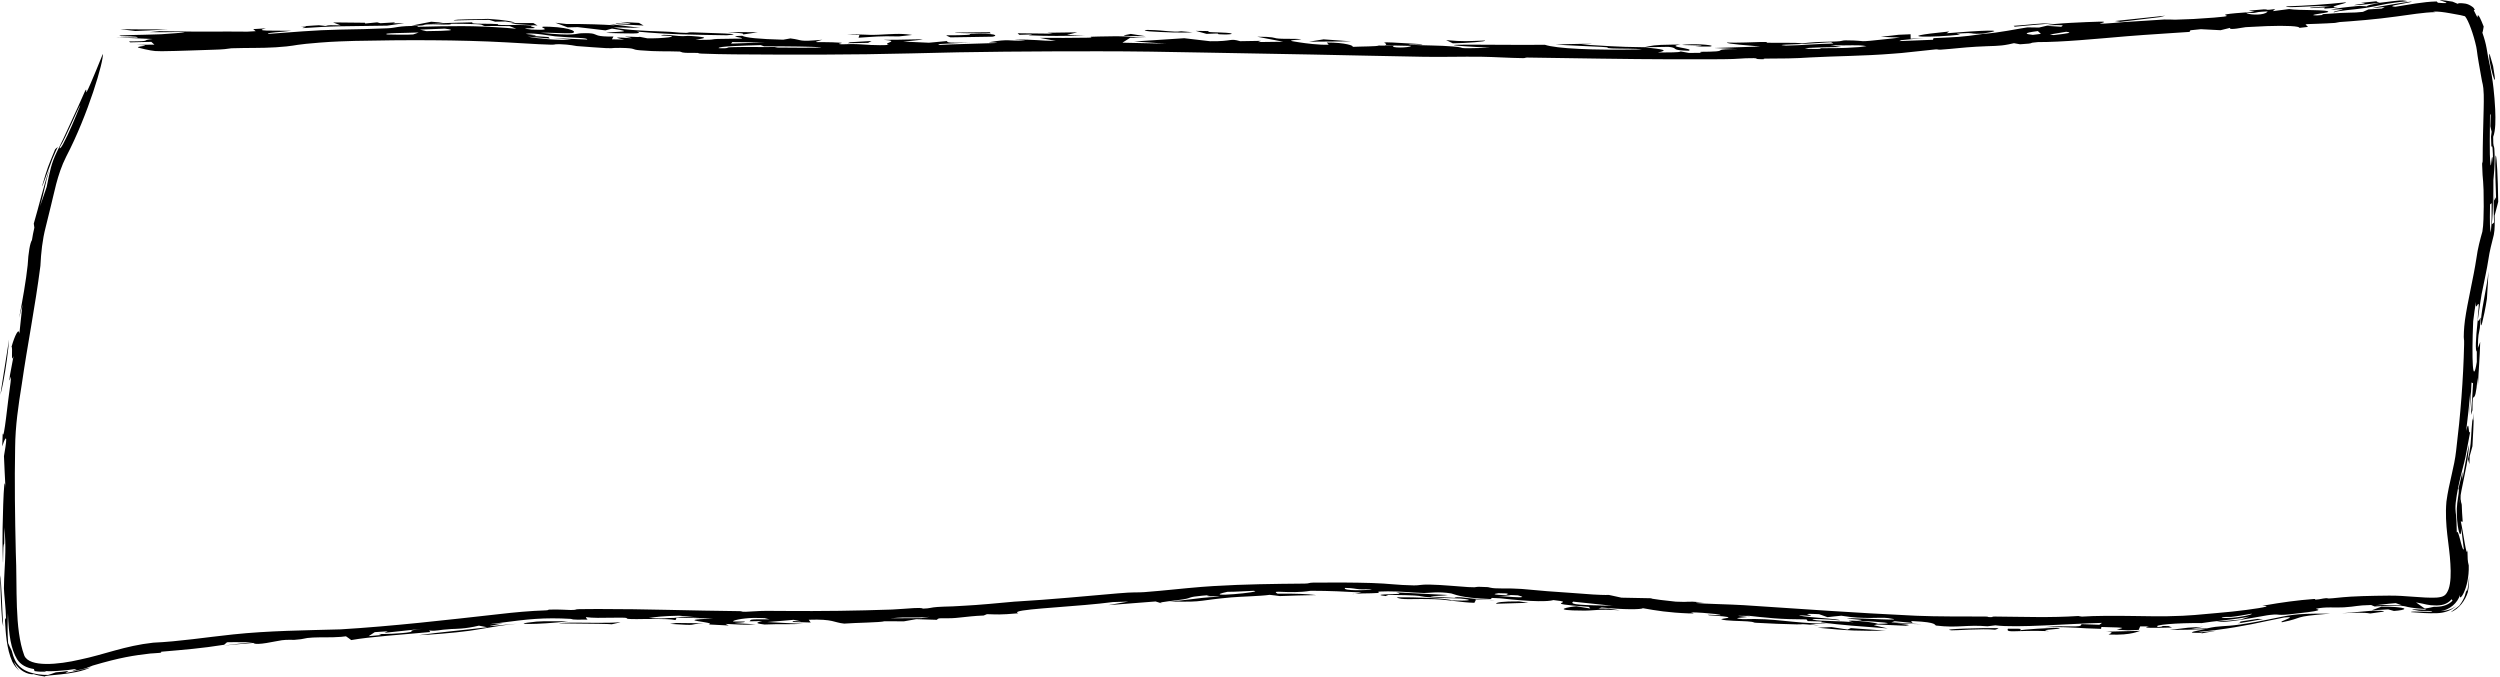 <?xml version="1.0" encoding="UTF-8"?> <svg xmlns="http://www.w3.org/2000/svg" width="823" height="223" viewBox="0 0 823 223" fill="none"><path opacity="0.85" d="M203.494 7.984C199.021 7.202 214.035 8.615 204.102 7.197C206.193 7.303 208.287 7.42 210.359 7.535C210.863 7.824 211.383 8.114 211.886 8.403C209.109 8.263 206.315 8.114 203.494 7.986C203.494 7.985 203.494 7.985 203.494 7.984ZM199.464 10.843C202.066 10.286 210.208 10.701 201.474 9.414C200.755 9.61 200.026 9.806 199.312 10.006C198.028 9.846 196.757 9.693 195.462 9.546C193.703 9.345 191.945 9.139 190.194 8.93C189.098 8.961 188.002 8.99 186.905 9.016C185.54 8.51 184.189 8.001 182.826 7.49C184.056 7.629 185.302 7.769 186.532 7.905C189.528 7.873 192.313 7.915 195.542 8.009C197.618 8.07 199.877 8.177 202.465 8.332C201.891 8.191 201.3 8.052 200.725 7.913C204.11 8.307 207.472 8.743 210.802 9.172C207.886 9.114 204.606 9.045 201.884 9.016C206.183 9.971 213.805 10.234 217.751 10.355C223.122 10.515 221.89 10.751 225.874 10.821C226.52 10.83 226.583 10.586 227.849 10.634C234.158 10.924 246.508 11.077 239.282 11.612C228.823 11.44 219.934 11.382 209.666 10.387C212.333 11.276 206.906 11.033 199.464 10.843ZM392.581 10.613C389.396 10.875 382.898 10.621 378.499 10.33C378.494 10.33 378.489 10.33 378.484 10.33C377.516 10.265 375.326 9.802 378.491 9.866C383.653 9.976 386.124 10.705 388.839 10.294C390.05 10.402 391.324 10.504 392.581 10.613ZM403.771 10.795C406.925 11.024 405.486 11.508 401.533 11.291C401.533 11.291 401.533 11.292 401.533 11.292C399.877 11.201 403.143 10.861 397.206 11.154C396.004 10.81 394.812 10.496 393.634 10.163C395.075 10.186 396.396 10.204 397.926 10.231C396.894 10.736 400.615 10.567 403.771 10.795ZM244.612 11.354C244.994 10.994 243.87 10.907 241.743 10.731C241.075 10.677 240.338 10.613 239.506 10.528C240.255 10.538 240.984 10.547 241.744 10.554C244.318 10.579 246.92 10.601 249.503 10.62C247.861 10.866 246.239 11.11 244.612 11.354ZM166.336 7.074C166.331 7.074 166.326 7.074 166.321 7.074C165.199 7.084 164.09 7.103 163.002 7.129C162.351 6.931 161.699 6.736 161.05 6.543C157.133 6.554 153.225 6.629 149.336 6.739C149.81 6.224 156.796 6.417 160.671 6.213C163.484 6.392 165.59 6.616 167.029 6.848C168.518 7.09 169.313 7.326 169.488 7.56C168.661 7.432 167.844 7.304 167.009 7.177C166.787 7.142 166.563 7.108 166.336 7.074ZM725.22 206.339C723.946 206.571 722.652 206.792 721.376 207.003C723.104 206.976 724.817 206.918 726.564 206.861C731.066 205.862 731.539 206.406 737.475 205.583C741.496 204.991 744.351 204.42 746.57 203.972C754.313 202.494 754.215 201.948 766.999 202.007C753.918 203.051 759.005 203.293 751.278 204.839C749.594 204.684 757.227 202.708 751.942 203.275C750.158 203.619 748.396 203.984 746.636 204.363C739.461 205.936 732.122 207.288 723.853 207.992C724.162 208.04 724.468 208.088 724.772 208.135C726.406 207.983 728.025 207.813 729.657 207.62C727.908 207.962 726.194 208.274 724.409 208.573C726.651 208.021 720.878 208.61 721.633 208.087C721.953 207.862 724.499 207.425 725.981 207.112C722.101 207.287 718.136 207.366 714.211 207.38C716.237 207.152 718.253 206.908 720.253 206.643C721.907 206.557 723.541 206.459 725.189 206.339C725.2 206.339 725.21 206.339 725.22 206.339ZM2.985 111.747C2.747 115.342 1.975 120.996 1.116 125.576C0.798 127.264 0.451 128.785 0.108 130.024C0.345 128.513 0.58 127.029 0.806 125.529C1.503 120.925 2.23 116.336 2.985 111.747ZM169.835 7.942C169.289 7.826 168.756 7.711 168.208 7.594C170.661 7.592 173.129 7.594 175.581 7.596C176.037 7.864 176.499 8.133 176.967 8.401C174.597 8.248 172.209 8.093 169.835 7.942ZM326.134 10.964C324.343 10.992 324.184 10.985 321.951 10.971C321.953 10.971 321.956 10.971 321.958 10.971C321.073 10.963 313.667 10.913 314.489 10.721C318.167 10.667 322.089 10.63 325.851 10.603C325.966 10.723 325.991 10.843 326.134 10.964ZM282.921 11.512C282.916 11.511 282.911 11.511 282.906 11.511C281.57 11.493 280.305 11.446 278.927 11.444C283.886 11.121 284.668 11.634 289.177 11.434C293.502 11.237 296.244 10.92 299.836 11.444C299.979 11.465 300.124 11.487 300.27 11.511C300.127 11.525 299.984 11.54 299.839 11.555C298.57 11.691 297.175 11.855 295.878 11.992C289.473 11.82 287.763 12.098 282.632 12.425C282.729 12.12 282.823 11.817 282.921 11.512ZM806.735 201.551C808.012 200.609 809.444 199.576 809.567 199.422C809.565 199.424 809.563 199.427 809.561 199.43C811.703 196.625 811.638 195.068 811.873 194.514C812.016 193.927 812 194.148 811.992 194.397C811.843 194.912 812.412 195.425 812.823 189.857C812.849 191.488 812.782 193.159 812.416 194.914C811.635 197.519 809.572 200.49 806.735 201.551ZM663.246 8.787C663.138 8.692 663.01 8.598 662.903 8.504C669.081 8.09 670.619 7.625 675.739 7.687C671.584 8.04 667.428 8.378 663.246 8.788C663.246 8.788 663.246 8.787 663.246 8.787ZM357.143 11.669C350.322 11.845 345.281 11.925 338.729 11.626C338.724 11.625 338.719 11.625 338.714 11.624C338.336 11.606 340.163 11.389 339.67 11.335C338.318 11.37 336.923 11.422 335.557 11.464C335.372 11.293 335.195 11.122 335.009 10.952C338.854 10.988 342.702 11.033 346.56 11.084C345.99 10.983 345.408 10.883 344.837 10.783C348.113 10.732 351.373 10.685 354.65 10.641C353.51 10.92 352.372 11.199 351.249 11.479C353.213 11.542 355.178 11.603 357.143 11.669ZM765.439 2.822C764.355 2.779 766.337 2.466 764.659 2.475C762.981 2.486 759.903 2.876 760.609 2.518C762.86 2.342 765.227 2.15 767.515 1.953C760.103 1.864 752.738 2.785 752.577 2.103C759.712 1.845 765.536 1.466 772.351 0.755C772.117 1.342 765.292 2.294 769.646 2.52C768.26 2.624 766.801 2.731 765.454 2.82C765.449 2.821 765.444 2.822 765.439 2.822ZM70.347 16.367C66.644 16.46 58.702 16.812 53.354 16.857L53.241 16.86C52.458 16.852 51.73 16.83 51.068 16.798C49.733 16.738 45.346 15.717 45.372 15.579C45.498 15.119 50.843 15.036 45.118 14.756C47.041 14.748 48.91 14.723 50.83 14.695C50.48 14.389 50.139 14.084 49.806 13.778C47.479 13.844 45.152 13.895 42.831 13.945C42.718 13.843 42.603 13.74 42.489 13.638C50.839 13.618 45.908 13.238 50.239 12.841C46.247 12.691 42.234 12.501 38.264 12.315C40.555 12.338 43.258 12.355 45.28 12.377C45.548 11.853 40.729 11.983 39.902 11.885C36.855 11.513 45.958 11.565 53.124 11.272L53.109 11.273C56.909 11.021 60.176 10.805 60.838 10.518C58.31 10.536 55.703 10.552 53.08 10.61L53.111 10.608C51.823 10.607 50.527 10.593 49.242 10.575C50.349 10.472 51.467 10.367 52.568 10.253C52.745 10.261 52.928 10.268 53.104 10.275L53.066 10.276C60.049 10.4 67.601 10.456 75.505 10.389L75.519 10.388C77.477 10.408 79.444 10.419 81.426 10.421C82.334 10.372 83.267 10.318 84.177 10.263C83.896 10.037 83.627 9.81 83.356 9.583C84.753 9.506 86.136 9.423 87.535 9.331C83.474 10.276 89.147 10.082 96.025 10.107C92.401 10.624 87.886 10.672 88.218 11.166C95.636 10.635 103.803 9.892 111.767 9.746C117.231 9.652 122.641 9.545 127.614 9.31C130.644 9.172 130.624 8.497 137.758 8.533C137.516 8.606 137.475 8.737 137.319 8.833C148.627 8.548 155.888 8.381 166.886 9.2C167.876 9.28 168.894 9.366 169.947 9.458C169.225 9.176 168.513 8.894 167.787 8.612C167.501 8.607 167.213 8.602 166.923 8.596C164.48 8.554 162.036 8.555 159.609 8.578C157.771 8.137 160.512 8.004 152.377 7.835C145.717 7.738 149.678 7.972 147.867 8.064C145.414 8.197 143.265 7.874 140.628 8.048C138.589 8.184 140.794 8.499 135.48 8.433C137.618 8.006 139.795 7.571 141.951 7.154C143.251 7.251 144.537 7.353 145.836 7.458C144.522 7.56 143.233 7.664 141.919 7.772C146.541 7.585 150.907 7.438 155.701 7.344C154.129 7.911 159.082 7.799 161.767 7.844C165.957 7.916 162.361 8.168 165.103 8.233C165.699 8.249 166.319 8.25 166.944 8.245C169.23 8.23 171.888 8.127 175.741 8.449C173.082 8.55 176.661 9.018 175.95 9.222C175.239 9.426 170.022 9.152 175.014 9.738C184.653 10.141 174.268 8.538 180.778 8.795C188.594 9.099 190.36 10.73 188.014 10.929C186.166 11.084 179.865 10.64 178.001 10.781C189.265 11.96 189.421 11.018 191.361 10.951C193.704 10.862 194.735 10.963 195.379 11.135C196.682 11.488 196.379 12.087 201.95 12.033C201.771 12.351 201.625 12.637 201.448 12.941C202.88 12.979 203.836 12.968 205.568 13.051C200.516 12.037 204.688 12.366 206.831 12.53C210.207 12.788 205.015 12.075 205.916 12.064C208.345 12.031 212.15 12.428 209.833 11.964C210.871 12.176 212.001 12.396 213.067 12.608C217.033 12.763 226.362 11.951 217.547 11.669C218.399 11.218 221.232 11.65 223.447 11.844C225.668 12.037 225.635 11.709 227.587 11.854C235.342 12.375 230.246 12.751 228.994 13.142C238.696 13.14 230.317 12.786 241.734 12.736C242.412 12.728 243.209 12.72 244.054 12.712C245.491 12.363 238.629 11.955 244.349 11.774C245.397 12.394 249.608 12.859 257.818 13.071C258.622 12.93 259.407 12.787 260.208 12.645C264.693 13.212 262.4 13.812 270.696 13.086C266.245 14.395 269.304 13.566 276.736 14.058C278.247 14.157 274.759 14.445 276.868 14.57C277.824 14.627 280.141 14.41 282.473 14.549C283.616 14.618 288.942 15.071 292.635 14.774C289.918 14.186 296.906 13.546 290.903 13.114C294.39 13.107 297.586 13.043 299.875 12.989C304.308 12.891 305.56 12.898 299.887 13.449C299.174 13.521 298.307 13.601 297.344 13.689C298.191 13.729 299.061 13.766 299.896 13.802C301.863 13.885 303.833 13.973 305.801 14.065C307.762 13.876 309.737 13.692 311.714 13.512C312.019 14.027 311.724 14.162 319.454 13.982C316.102 14.14 312.759 14.309 309.395 14.491C309.284 14.597 308.816 14.714 308.93 14.813C313.052 14.529 324.668 14.322 327.484 14.175C330.3 14.019 324.86 14.017 325.67 13.879C332.42 12.733 331.89 13.552 336.738 13.347C339.584 13.227 332.788 13.125 334.31 13.074C339.957 12.881 342.576 13.466 347.583 13.476C345.803 13.142 344.041 12.805 342.304 12.471C347.556 12.484 353.411 12.498 358.293 12.407C360.21 12.372 358.763 12.12 359.076 12.104C359.566 12.079 360.541 12.05 361.656 12.023C364.067 11.964 367.166 11.924 367.622 11.928C372.661 11.971 372.801 12.317 377.694 12.404C375.775 12.405 373.965 12.407 372.087 12.413C371.226 12.958 370.35 13.504 369.492 14.051C374.282 14.137 379.074 14.248 383.881 14.373C380.37 14.126 376.851 13.887 373.339 13.659C378.833 13.277 384.339 12.926 389.836 12.582C392.69 12.912 395.532 13.244 398.385 13.576C406.154 13.658 404.612 12.51 408.273 13.56C410.571 13.522 412.85 13.483 415.149 13.444C414.821 13.578 414.503 13.712 414.165 13.845C416.913 13.811 419.694 13.777 422.448 13.739C419.565 13.193 416.708 12.62 413.854 12.086C419.299 12.08 419.379 12.5 420.197 12.62C422.325 12.936 426.606 12.636 428.307 12.921C428.875 13.019 423.555 13.204 425.386 13.554C425.635 13.599 428.722 14.167 432.153 14.499C433.914 14.673 435.826 14.783 437.396 14.716C437.313 14.502 436.963 14.236 436.782 14.002C442.906 13.974 446.023 15.132 445.2 15.429C448.447 15.265 453.231 15.324 453.891 14.995C455.567 15.014 457.202 15.032 458.877 15.051C457.128 15.85 464.084 15.809 464.543 15.105C461.684 15.042 458.806 14.978 455.965 14.915C458.145 14.078 449.438 13.416 467.531 14.508C470.975 15.014 461.385 14.35 464.194 14.733C469.091 15.008 473.683 14.913 478.331 15.297C484.116 15.776 476.99 16.055 490.486 15.744C460.744 14.054 494.582 14.972 508.557 14.737C512.385 16.019 524.194 16.573 540.456 16.276C538.732 15.925 533.663 16.076 530.697 15.939C527.76 15.803 530.946 15.623 527.27 15.432C523.591 15.242 515.815 14.944 512.093 14.657C515.242 14.502 530.774 14.184 520.503 14.643C528.19 15.057 531.748 15.445 541.27 15.549C543.857 15.067 543.947 14.757 550.758 14.68C551.497 14.671 552.3 14.665 553.168 14.661C547.701 15.423 558.223 15.92 555.902 16.699C550.709 16.568 551.928 16.066 550.76 15.687C550.465 15.587 550.01 15.495 549.213 15.421C548.777 15.388 542.725 15.57 541.27 15.549C547.439 16.244 549.577 16.487 545.787 17.291C547.822 17.261 549.551 17.263 550.764 17.235C552.219 17.203 553.061 17.134 553.269 16.93C554.168 17.094 555.12 17.259 555.993 17.424C557.433 17.417 558.666 17.399 560.209 17.399C558.124 16.824 562.159 17.173 565.015 16.906C567.849 16.638 564.035 16.188 571.879 16.167C569.265 16.037 566.862 15.925 564.342 15.8C569.379 15.642 574.497 15.488 579.547 15.314C576 14.98 568.282 14.466 568.492 14C570.835 14.174 578.82 13.844 579.68 13.822C583.066 13.755 581.227 14.059 581.481 14.065C586.796 14.18 591.123 13.957 593.14 14.278C593.958 14.191 594.733 14.112 595.489 14.038C598.443 13.761 601.045 13.767 604.405 13.652C606.734 13.575 606.274 13.262 607.637 13.281C616.165 13.332 609.072 14.159 622.683 12.699C623.532 12.598 624.47 12.486 625.49 12.362C624.541 12.331 623.593 12.298 622.651 12.264C621.486 12.222 620.323 12.171 619.152 12.114C620.309 11.993 621.461 11.865 622.612 11.73C623.409 11.636 624.211 11.541 625.012 11.447C626.334 11.39 627.644 11.334 628.966 11.276C628.975 11.771 628.978 12.266 628.987 12.761C630.436 12.679 631.891 12.594 633.34 12.51C630.859 12.749 628.377 12.985 625.896 13.218C625.677 13.322 625.47 13.424 625.25 13.528C628.951 13.388 632.636 13.245 636.335 13.094C636.393 12.918 636.45 12.74 636.507 12.563C644.839 12.152 645.047 12.28 652.909 11.163C655.832 10.925 658.476 10.539 660.829 10.135C663.385 9.699 665.587 9.288 667.415 9.013C668.687 9.029 669.959 9.05 671.248 9.07C672.045 8.879 672.855 8.689 673.662 8.499C675.281 8.603 676.916 8.706 678.531 8.809C679.403 8.304 679.85 8.14 673.585 8.348C675.696 7.666 686.722 7.261 691.213 7.125C694.627 7.03 690.878 7.761 691.312 7.788C692.743 7.887 698.336 7.308 699.512 7.244C701.609 7.137 703.439 7.016 705.2 6.889C707.617 6.715 709.886 6.553 712.497 6.417C713.375 6.371 715.846 6.488 716.055 6.482C717.677 6.415 721.683 6.279 722.138 6.252C745.579 4.821 720.47 5.35 742.239 3.866C741.576 3.748 740.961 3.627 740.313 3.507C741.954 3.37 743.612 3.229 745.251 3.083C745.452 3.08 745.612 3.082 745.738 3.087C746.929 3.137 745.238 3.451 748.994 2.988C748.734 3.215 748.476 3.444 748.209 3.672C750.008 3.428 751.746 3.204 753.59 2.978C756.539 3.527 767.118 3.065 766.423 3.95C766.186 4.262 758.699 5.01 762.683 5.081C765.911 4.945 763.709 4.733 765.022 4.633C774.51 3.888 773.996 4.365 777.869 3.906C778.462 3.644 779.084 3.372 779.687 3.102C781.155 3.021 782.622 2.927 784.105 2.816C784.427 2.638 784.768 2.456 785.09 2.276C783.716 2.435 782.169 2.596 780.908 2.715C781.656 2.401 785.183 1.852 788.358 1.31C792.435 0.616 795.984 0.188 792.575 0.906C791.3 1.177 789.498 1.457 788.413 1.699C787.4 1.925 787.051 2.115 788.488 2.228C788.492 2.228 788.496 2.229 788.5 2.229C792.792 1.581 797.649 0.574 802.159 0.48C802.298 0.62 802.421 0.762 802.555 0.904C808.528 1.415 803.181 0.255 803.165 0C804.503 0.078 805.836 0.29 807.148 0.509C807.232 0.523 807.314 0.537 807.396 0.551C807.961 0.785 808.496 1.022 809.086 1.263C809.134 1.165 809.368 1.025 810.116 1.044C810.831 1.161 812.199 0.896 814.11 2.387C814.203 2.48 814.278 2.564 814.342 2.642C814.99 3.515 814.556 3.28 814.433 3.315C814.274 3.381 814.518 3.576 815.579 5.771C815.66 5.321 815.499 3.304 817.628 8.738C817.486 9.395 817.422 10.243 817.2 10.767C817.863 12.658 818.312 14.316 818.584 15.864C819.155 19.902 820.215 23.116 820.862 29.05C821.087 31.133 821.31 33.54 821.414 35.916C821.572 39.516 821.563 42.978 820.755 45.05C820.719 48.932 821.053 47.701 821.128 48.849C821.487 54.27 820.86 58.301 820.821 59.312C820.567 65.747 820.825 68.666 820.299 73.86C820.561 73.6 820.803 73.434 821.054 73.23C820.862 68.417 820.861 65.978 820.952 59.237C821.002 61.489 821.05 63.773 821.082 66.025C821.286 65.663 821.489 65.29 821.691 64.934C820.908 44.078 822.181 48.924 822.412 66.437C822.028 67.943 821.637 69.509 821.226 70.998C821.272 73.305 821.352 75.33 820.967 77.281C820.239 80.149 819.576 82.677 819.171 85.472C818.68 88.755 817.858 92.249 816.937 96.892C816.668 98.224 815.98 103.13 815.714 105.229C815.721 105.195 815.727 105.16 815.733 105.126C815.899 106.478 816.304 104.731 816.649 104.575C816.591 105.08 816.535 105.598 816.487 106.1C816.431 106.701 816.394 107.31 816.368 107.932C815.971 110.436 815.811 109.532 815.711 114.587C815.969 113.911 816.227 113.239 816.486 112.576C816.331 118.122 815.955 121.75 815.746 126.95C815.711 126.058 815.67 125.205 815.628 124.329C814.685 135.568 813.906 126.518 813.934 135.048C813.764 135.588 813.596 136.089 813.425 136.616C813.712 133.139 813.953 129.643 814.132 126.159C813.964 126.077 813.797 125.991 813.627 125.924C813.457 129.664 813.221 133.396 812.926 137.128C813.063 134.401 813.171 131.653 813.243 128.932C812.861 133.253 812.396 137.532 811.86 141.849C812.964 137.323 812.43 143.287 813.17 142.227C812.771 144.51 812.362 146.594 811.945 148.79C811.164 153.489 809.306 158.124 808.415 165.516C808.353 166.138 808.326 166.804 808.329 167.466C808.436 169.877 808.657 168.573 808.779 175.316C809.287 173.636 810.569 181.932 811.103 180.796C810.819 178.464 810.497 176.073 810.235 173.839C810.276 176.408 809.675 176.914 809.1 173.038C808.78 170.739 808.637 167.891 808.936 165.583C809.282 162.92 809.703 160.942 809.291 161.018C809.737 159.063 810.199 157.271 810.633 155.394C810.636 156.205 810.634 157.005 810.63 157.806C811.339 153.923 811.819 151.089 812.257 148.828C812.436 147.912 812.627 147.117 812.836 146.393C812.756 147.206 812.672 148.027 812.584 148.867C812.063 154.587 810.29 160.092 809.665 165.677C809.662 165.708 809.658 165.739 809.655 165.77C809.66 165.739 809.665 165.708 809.67 165.677C809.816 164.764 809.991 163.851 810.186 162.947C809.998 165.169 810.211 165.366 810.319 165.761C810.517 166.211 810.329 166.839 810.72 171.756C810.51 171.716 810.301 171.688 810.091 171.648C810.875 174.874 811.998 184.117 812.279 181.102C812.374 183.944 812.282 184.531 812.714 186.148C812.945 193.967 809.221 198.746 809.878 195.763C809.064 198.506 806.41 200.77 803.482 201.171C805.174 201.142 807.044 200.662 808.569 199.466C806.833 201.144 804.427 201.792 802.267 201.86C799.361 201.975 796.506 201.733 793.742 201.516C793.289 200.974 803.005 201.811 800.204 201.167C799.643 201.073 797.052 201.182 796.383 201.066C789.345 199.913 800.437 201.164 798.374 200.507C789.234 199.823 794.45 199.285 786.394 199.393C785.162 199.446 783.66 199.527 781.732 199.655C781.346 199.493 780.933 199.328 780.568 199.168C775.52 199.289 775.924 199.662 771.6 199.937C768.88 200.118 765.426 199.674 762.465 200.404C761.942 200.566 767.018 200.803 756.489 201.91C748.341 202.96 751.645 201.949 747.212 202.437C746.936 202.471 746.641 202.511 746.329 202.559C741.602 203.336 732.638 205.245 729.748 204.586C732.073 204.491 735.018 204.215 737.59 203.949C738.606 203.626 739.589 203.301 740.584 202.966C734.793 204.129 728.718 204.446 724.78 205.125C716.894 205.019 708.096 205.711 710.493 206.409C713.113 206.241 710.251 205.996 713.874 206.101C714.235 206.261 714.65 206.418 715.023 206.577C708.87 206.75 704.58 206.774 707.398 206.22C706.423 206.223 705.516 206.223 704.54 206.221C704.367 206.6 704.228 206.98 704.062 207.358C703.45 207.387 702.827 207.416 702.192 207.444C701.686 207.467 701.168 207.491 700.64 207.514C699.384 207.442 698.113 207.371 696.824 207.3C698.545 206.688 701.472 206.635 691.767 206.403C691.741 206.609 691.701 206.814 691.675 207.021C683.547 206.842 683.323 206.354 673.122 206.453C680.939 205.68 685.243 206.896 685.195 205.464C687.164 205.538 689.138 205.613 691.108 205.686C691.405 205.475 691.698 205.264 691.978 205.053C681.434 205.285 663.931 206.793 656.87 205.856C656.022 205.966 655.156 206.06 654.292 206.176C647.379 205.596 644.392 206.806 637.386 205.938C636.689 205.832 638.089 204.846 629.898 204.488C629.646 204.476 629.386 204.464 629.117 204.452C629.338 204.613 629.446 204.871 629.623 205.069C627.643 204.884 625.68 204.692 623.742 204.502C623.377 204.623 622.994 204.742 622.631 204.864C625.047 205.024 627.431 205.178 629.859 205.331C630.784 205.389 631.769 205.445 632.707 205.495C631.77 205.477 630.783 205.452 629.854 205.425C627.985 205.369 626.143 205.312 624.299 205.252C627.954 205.659 629.573 205.735 627.367 205.994C624.19 205.864 621.023 205.728 617.857 205.584C617.526 205.659 617.191 205.736 616.859 205.812C618.388 206.17 619.921 206.521 621.437 206.88C613.19 206.235 606.013 205.81 599.71 204.877C598.645 204.718 602.463 204.597 595.101 204.461C595.002 204.263 594.814 204.096 594.695 203.911C585.653 203.867 582.719 203.494 573.352 202.46C579.414 203.241 573.994 202.63 572.434 202.717C571.361 202.777 575.517 203.043 575.028 203.15C574.547 203.255 569.14 203.446 573.726 203.828C585.097 203.459 588.047 205.067 602.585 205.402C600.34 205.416 598.097 205.426 595.847 205.432C596.901 205.599 597.82 205.748 598.96 205.925C590.899 205.195 594.815 205.586 591.476 205.549C588.156 205.511 582.084 205.25 578.038 205.017C576.78 204.945 578.117 204.78 575.249 204.557C573.299 204.404 567.909 204.421 566.72 203.901C565.966 203.579 573.562 203.321 564.617 202.685C564.046 202.648 563.402 202.607 562.689 202.564C561.263 202.291 563.1 202.378 564.63 202.457C565.47 202.501 566.24 202.552 566.283 202.542C566.676 202.44 565.921 202.276 564.649 202.123C562.478 201.866 558.796 201.58 556.657 201.586C556.382 201.589 559.032 202.048 556.123 201.941C549.218 201.673 545.274 201.014 540.856 200.226C540.331 200.671 534.493 200.738 527.31 199.98C526.928 200.089 526.567 200.2 526.189 200.311C527.312 200.326 528.431 200.343 529.561 200.362C530.769 200.548 532.055 200.718 533.241 200.92C525.985 200.436 524.916 201.032 521.425 201.011C509.498 200.99 516.806 199.744 518.976 199.592C520.519 199.827 521.998 200.076 523.52 200.323C523.363 200.141 523.203 199.959 523.059 199.777C505.256 198.502 520.43 198.469 511.403 197.548C510.411 197.829 508.703 197.938 506.423 197.905C503.206 197.86 498.883 197.524 493.929 196.967C492.992 196.924 492.042 196.878 491.111 196.838C490.949 196.951 490.943 197.136 490.683 197.203C480.469 196.855 478.707 195.522 477.74 195.356C473.469 194.639 470.087 195.257 468.822 195.217C463.485 195.052 461.942 194.671 456.856 194.669C451.382 194.679 455.115 195.029 453.448 195.214C453.02 195.262 452.279 195.287 451.424 195.305C449.601 195.344 447.223 195.357 446.015 195.466C446.721 195.324 447.516 195.187 448.221 195.047C442.561 194.741 437.927 194.492 431.484 194.484C424.233 195.651 418.015 193.983 420.559 195.433C426.653 195.378 430.063 195.531 433.32 195.902C429.326 195.968 425.329 196.076 421.338 196.228C420.169 196.091 419.337 195.951 417.953 195.823C414.978 196.263 408.06 196.406 405.346 196.659C400.071 197.137 397.683 197.519 395.843 197.751C393.267 198.083 391.793 198.128 384.977 198.013C390.749 197.535 392.51 197.165 395.785 196.826C397.259 196.675 399.016 196.534 401.581 196.41C399.774 196.155 395.557 196.487 398.263 195.897C397.264 195.97 396.446 196.038 395.74 196.103C390.803 196.566 392.477 196.789 389.758 197.266C387.087 197.736 381.668 198.146 382.002 198.501C381.431 198.335 380.99 198.166 380.422 198.001C375.228 198.388 370.035 198.795 364.846 199.215C367.039 198.821 369.235 198.429 371.433 198.041C369.752 198.091 368.071 198.143 366.391 198.195C355.43 199.651 337.489 200.335 335.091 201.358C334.723 201.514 334.711 201.679 335.131 201.857C335.159 201.869 335.189 201.882 335.221 201.895C335.192 201.897 335.163 201.9 335.134 201.902C329.066 202.435 328.249 202.273 324.909 202.181C324.536 202.334 324.203 202.462 323.831 202.629C320.84 202.727 318.339 203.051 315.839 203.307C315.026 203.399 314.192 203.474 313.323 203.511C309.822 203.657 308.916 203.247 308.446 204.047C306.176 203.976 303.873 203.924 301.615 203.834C300.278 204.075 298.889 204.312 297.569 204.542C295.435 204.543 293.272 204.534 291.146 204.513C290.023 204.927 281.61 204.999 277.927 205.294C274.411 204.953 274.459 203.734 266.232 204.016C266.448 204.322 266.66 204.627 266.875 204.933C264.963 204.881 263.081 204.824 261.177 204.762C261.064 204.662 260.966 204.562 260.852 204.462C261.807 204.492 262.774 204.521 263.742 204.549C262.905 204.382 262.058 204.216 261.251 204.047C260.47 204.117 259.679 204.186 258.878 204.254C256.781 204.436 254.675 204.61 252.56 204.778C254.668 204.895 256.775 205.007 258.877 205.11C260.713 205.199 262.497 205.284 264.311 205.364C262.3 205.464 260.571 205.484 258.877 205.488C256.459 205.494 254.23 205.465 251.698 205.595C247.984 205.139 249.363 204.906 250.87 204.459C249.495 204.487 248.097 204.51 246.714 204.534C247.631 204.08 245.299 203.796 253.363 203.896C252.804 203.761 252.247 203.632 251.707 203.492C250.379 203.502 249.527 203.383 248.077 203.419C244.123 203.515 241.078 204.278 241.345 204.566C241.488 204.717 245.391 204.484 245.234 204.692C244.842 205.198 235.893 204.86 248.797 205.528C244.51 205.809 243.553 205.55 238.829 205.386C239.196 205.562 239.553 205.737 239.906 205.913C237.715 205.802 235.522 205.688 233.332 205.573C236.391 204.749 220.245 204.145 234.798 203.625C230.503 203.515 226.223 203.399 221.939 203.284C222.821 203.209 223.708 203.135 224.59 203.061C226.526 203.142 228.447 203.222 230.382 203.302C228.107 203.099 225.832 202.895 223.559 202.691C218.17 202.802 216.065 203.082 213.593 203.433C219.848 203.811 217.807 203.395 222.688 203.401C222.513 203.643 222.734 203.872 222.303 204.122C219.798 203.569 211.555 203.807 209.659 203.814C203.838 203.824 208.418 203.373 204.526 203.328C202.051 203.303 199.268 203.413 196.784 203.394C195.342 203.383 194.038 203.319 192.867 203.15C192.925 203.427 193.18 203.711 193.413 203.962C187.371 204.109 188.568 203.775 187.942 203.739C179.052 203.221 173.727 203.834 164.699 205.033C163.567 205.181 162.406 205.327 161.142 205.478C162.338 205.413 163.518 205.345 164.726 205.272C165 205.256 165.268 205.24 165.534 205.225C165.257 205.275 164.992 205.324 164.738 205.371C159.463 206.348 160.892 206.208 164.789 205.817C166.318 205.663 168.205 205.48 170.238 205.341C168.194 205.517 166.433 205.742 164.808 205.983C160.877 206.568 157.889 207.186 154.411 207.674C149.507 208.366 141.018 208.995 137.916 209.101C144.946 208.069 152.591 207.464 160.419 206.495C159.503 206.314 158.597 206.175 157.653 205.967C152.947 207.087 150.14 206.987 148.567 207.077C143.929 207.338 144.123 207.826 141.28 207.57C141.413 207.746 141.512 207.895 141.644 208.058C132.118 208.962 121.796 209.602 115.624 210.715C115.041 210.301 114.577 209.894 113.893 209.471C113.352 209.551 112.756 209.615 112.239 209.657C108.908 209.915 105.927 209.733 103 209.877C99.598 210.047 100.903 210.37 96.909 210.639C96.171 210.69 94.62 210.514 92.805 210.763C90.963 210.992 84.29 212.668 83.401 211.654C81.241 211.817 79.156 211.988 77.067 212.189C75.855 212.305 74.638 212.436 73.408 212.576C74.625 212.407 75.843 212.243 77.057 212.094C79.091 211.843 81.126 211.621 83.155 211.424C81.098 211.388 79.046 211.377 76.984 211.395C76.24 211.401 75.492 211.413 74.742 211.428C74.419 211.705 74.085 211.988 73.777 212.261C66.345 213.439 60.903 213.867 53.368 214.523C52.202 214.608 54.703 214.885 50.596 215.065C50.294 215.074 49.925 215.096 49.508 215.133C43.941 215.781 39.686 216.407 30.541 219.095C30.083 219.223 27.487 220.602 24.036 220.789C23.258 220.837 26.421 220.047 24.653 220.261C22.892 220.622 15.066 221.324 14.525 220.752C14.605 220.873 15.066 221.005 15.301 221.123C13.995 221.176 12.661 221.136 11.38 220.928C11.303 220.702 11.223 220.474 11.16 220.248C8.64 219.837 6.803 218.847 5.636 217.041C3.641 213.701 2.864 209.17 2.617 201.846C2.492 205.121 2.418 208.398 2.674 211.69C3.036 212.549 3.426 213.388 3.85 214.175C4.124 215.285 4.471 216.384 4.977 217.388C6.872 221.278 11.732 222.215 15.818 222.189C16.69 221.936 17.548 221.647 18.379 221.332C19.785 221.237 21.154 221.078 22.561 220.871C22.238 221.101 21.912 221.328 21.574 221.554C24.348 221.087 27.096 220.435 29.802 219.726C24.51 222.364 14.112 222.139 14.852 222.719C13.556 222.562 12.288 222.317 11.059 221.919C10.626 222.082 7.162 222.05 4.596 217.857C4.942 218.909 5.637 219.997 6.379 220.799C5.537 220.091 4.682 219.107 4.074 217.863C2.102 213.574 1.862 207.971 1.647 204.411C1.566 202.393 1.994 204.386 1.991 203.784C1.964 200.72 1.28 194.89 1.294 193.66C1.335 189.225 1.697 185.727 1.757 181.881C1.798 179.389 1.738 176.743 1.426 173.602C1.422 181.847 1.406 177.355 1.107 180.299C1.088 180.5 1.074 181.149 1.063 181.9C1.027 184.323 1.003 187.906 0.881 181.905C0.861 181.013 0.84 179.9 0.82 178.538C0.729 176.968 1.219 152.771 1.805 160.721C1.622 156.813 1.433 153.743 1.303 150.16C1.514 148.937 1.676 147.941 1.793 147.156C2.549 142.278 1.411 144.783 0.733 146.958C0.768 145.512 0.809 144.154 0.887 142.66C1.288 145.579 2.523 132.239 3.472 125.936C3.529 125.403 3.576 124.923 3.61 124.507C3.762 122.693 2.749 127.682 3.279 123.504C3.637 121.536 4.062 119.289 4.458 117.206C3.498 120.169 4.279 114.18 3.791 114.183C4.84 110.449 6.239 107.68 6.375 109.86C6.705 106.676 7.045 103.5 7.387 100.316C7.022 101.763 6.659 103.208 6.296 104.651C7.396 98.996 8.588 92.292 9.11 87.283C9.329 83.11 9.91 79.923 10.515 79.043C10.726 77.677 10.99 76.303 11.308 74.957C11.253 74.579 11.2 74.208 11.153 73.829C11.143 73.751 11.133 73.672 11.123 73.594C12.892 67.624 14.223 61.511 16.305 55.589C14.726 60.941 14.779 62.312 13.178 67.925C13.905 65.79 14.63 63.607 15.369 61.528C16.422 56.277 16.903 53.743 18.745 49.947C19.94 47.586 21.405 44.613 23.486 39.938C23.781 39.422 27.888 30.294 28 29.969C28.732 28.564 28.174 30.901 28.511 30.28C29.535 28.599 33.914 17.558 33.855 17.737C34.21 19.936 29.039 37.686 21.775 51.592C18.79 57.452 17.69 64.307 16.778 67.695C16.215 70.069 15.638 72.462 15.018 74.854C13.969 78.896 13.51 83.142 13.304 87.503C11.519 101.32 9.039 113.529 7.17 126.5C6.012 133.706 5.052 140.189 4.983 147.235C4.759 158.675 4.934 170.295 5.199 181.789C5.729 193.491 4.713 206.935 7.994 215.799C9.644 219.746 19.221 218.81 26.379 217.126C34.145 215.53 41.143 212.582 50.448 211.568C59.01 211.192 67.755 209.795 76.719 208.853C88.578 207.605 100.51 207.522 112.153 207.184C129.294 206.145 146.933 204.113 164.371 202.16C169.39 201.576 174.53 201.101 179.645 200.929C180.794 200.887 180.289 200.712 180.776 200.688C183.825 200.548 186.785 200.817 187.899 200.815C190.273 200.813 188.979 200.55 190.702 200.531C192.737 200.512 194.755 200.497 196.759 200.483C212.577 200.457 227.627 201.042 243.498 201.191C244.663 201.202 243.468 201.41 245.517 201.396C246.569 201.388 249.882 201.083 252.262 201.095C254.55 201.107 256.736 201.121 258.879 201.131C264.57 201.157 269.974 201.184 276.32 201.083C281.13 201.01 288.3 200.869 293.65 200.66C296.01 200.57 298.462 200.309 300.79 200.189C304.088 200.015 303.435 200.36 303.942 200.353C306.18 200.313 306.453 199.948 308.573 199.818C311.827 199.611 312.534 199.716 315.523 199.513C316.204 199.464 316.966 199.426 317.83 199.379C321.405 199.222 329.55 198.474 334.049 198.05C334.301 198.036 334.558 198.022 334.821 198.007C345.258 197.406 358.209 196.194 367.847 195.347C373.696 194.831 374.264 195.118 376.652 194.934C383.681 194.396 389.284 193.706 395.558 193.206C396.8 193.108 398.059 193.018 399.357 192.94C409.885 192.308 419.258 192.213 429.49 192.118C431.15 192.104 430.765 191.81 432.395 191.792C438.426 191.721 446.126 191.759 451.487 191.924C451.49 191.924 451.494 191.924 451.498 191.924C457.458 192.108 459.644 192.607 465.476 192.714C467.186 192.747 467.701 192.385 470.567 192.443C475.144 192.538 480.151 193.086 483.333 193.267C487.708 193.517 483.914 192.953 489.816 193.284C490.053 193.298 490.932 193.616 492.191 193.665C495.887 193.812 495.529 193.573 500.925 193.879C501.248 193.898 504.305 194.171 506.623 194.381C507.952 194.501 509.035 194.601 509.298 194.617C513.49 194.862 521.922 195.561 524.402 195.705C533.264 196.209 526.337 195.234 533.781 196.752C537.103 196.809 540.405 196.869 543.919 196.953C541.569 196.956 551.014 198.041 551.677 198.067C557.183 198.343 553.939 197.763 560.885 198.301C555.365 198.402 559.647 198.672 564.833 198.84C568.387 198.955 572.351 199.116 573.99 199.219C593.242 200.479 610.701 201.764 629.984 202.664C630.347 202.681 630.716 202.698 631.092 202.714C637.625 202.995 646.459 202.934 653.441 202.963C655.069 202.97 653.837 203.157 655.269 203.165C656.7 203.171 655.116 202.953 656.746 202.967C666.894 203.052 674.864 203.386 684.175 202.789C684.63 202.857 684.618 202.915 685.365 202.988C689.679 202.689 696.266 202.695 702.157 202.785C706.686 202.858 710.766 202.91 713.15 202.877C721.708 202.732 723.851 202.283 729.984 201.795C735.945 201.328 744.152 200.253 745.849 199.739C746.25 199.617 746.276 199.527 745.805 199.478C745.57 199.453 745.214 199.438 744.727 199.433C745.071 199.373 745.417 199.312 745.766 199.251C751.062 198.317 756.307 197.597 761.776 197.184C762.43 197.135 762.006 197.426 762.264 197.408C763.908 197.298 764.427 197.034 765.533 196.939C768.538 196.696 763.655 197.309 767.933 196.939C770.193 196.765 771.464 196.452 777.746 196.241C780.597 196.153 783.475 196.102 786.368 196.079C791.98 196.002 797.332 196.937 802.058 196.733C804.508 196.536 805.255 196.041 806.079 193.938C806.819 191.814 806.862 188.703 806.669 185.625C806.364 179.302 804.681 173.013 805.362 165.124C806.188 158.914 807.999 153.683 808.555 148.382C809.993 136.645 810.912 125.05 811.185 113.48C811.274 110.825 810.954 112.594 811.119 109.193C811.183 108.072 811.269 106.822 811.457 105.445C812.327 99.194 814.231 91.678 815.242 84.999C815.665 81.792 816.463 78.84 817.199 76.247C817.589 74.167 817.615 70.293 817.644 68.009C817.662 58.182 817.265 60.386 817.118 54.209C817.088 53.015 817.292 53.995 817.294 52.908C817.299 47.455 817.481 41.173 817.621 35.895C817.667 34.169 817.681 32.587 817.648 31.177C817.515 27.465 817.196 27.826 816.838 25.417C816.3 22.465 815.633 18.743 815.356 16.412C815.314 16.078 815.252 15.73 815.189 15.434C814.305 11.357 812.627 6.702 811.481 5.359C811.388 5.271 811.463 5.351 811.5 5.372C811.537 5.398 811.481 5.366 811.338 5.319C811.049 5.222 810.528 5.097 809.996 4.988C808.913 4.765 807.702 4.559 806.481 4.348C804.478 4.002 802.85 3.752 800.917 3.807C801.244 3.865 801.452 3.927 801.713 3.995C797.923 4.055 793.314 4.847 788.939 5.427C782.148 6.372 775.388 6.918 768.654 7.37C769.189 7.398 769.702 7.428 770.237 7.456C757.075 8.285 758.568 7.442 759.797 8.854C758.847 8.962 757.84 9.081 756.939 9.182C757.186 8.605 752.668 8.358 746.195 8.596C744.081 8.685 741.755 8.801 739.306 8.94C738.566 8.985 733.652 10.084 734.132 9.174C732.852 9.48 732.093 9.682 731.011 9.946C728.86 9.833 726.684 9.723 724.537 9.608C723.391 9.727 722.227 9.846 721.082 9.966C720.924 10.148 721.067 10.316 720.71 10.509C716.993 10.786 710.554 11.15 705.592 11.52C703.412 11.681 701.512 11.818 700.235 11.925C689.727 12.812 679.038 13.877 670.87 13.859C666.927 14.153 670.852 14.234 664.995 14.577C664.318 14.453 663.686 14.336 662.993 14.213C662.324 14.37 661.737 14.5 661.206 14.608C657.852 15.274 656.284 15.046 650.59 15.375C646.109 15.632 643.195 16.05 638.932 16.348C637.853 16.423 637.987 16.189 637.25 16.254C634.781 16.471 627.744 17.311 625.998 17.447C625.006 17.526 624.022 17.603 623.049 17.679C613.432 18.459 604.409 18.439 595.847 18.913C590.988 19.265 586.162 19.278 581.238 19.291C579.623 19.293 581.728 19.5 580.039 19.5C577.332 19.499 578.925 19.154 577.358 19.144C572.996 19.114 572.944 19.469 566.869 19.498C561.672 19.523 556.311 19.525 550.769 19.52C534.98 19.493 518.296 19.151 502.759 18.944C502.104 18.936 502.141 19.145 501.428 19.138C496.788 19.089 492.092 18.744 487.881 18.687C480.891 18.592 475.63 18.807 468.727 18.699C456.154 18.504 444.812 18.185 432.097 17.954C431.162 17.937 430.234 17.92 429.311 17.904C417.935 17.708 408.093 17.543 395.639 17.292C384.327 17.066 372.999 16.878 361.639 16.883C341.132 16.89 320.533 16.992 299.992 17.578C280.487 18.074 261.061 18.039 241.71 17.893C238.107 17.862 234.528 17.784 230.944 17.648C229.531 17.593 230.112 17.427 229.683 17.42C225.604 17.349 225.224 17.562 223.799 16.972C218.608 16.792 216.934 17.063 210.717 16.561C207.414 16.291 209.918 15.87 204.327 15.762C200.011 15.706 203.438 16.173 195.15 15.556C193.748 15.46 192.017 15.333 189.868 15.162C189.469 15.129 187.526 14.649 184.389 14.554C181.24 14.454 184.858 14.947 177.293 14.551C173.882 14.371 170.303 14.161 166.597 13.941C151.267 13.1 133.36 13.106 116.72 13.468C116.241 13.479 114.257 13.545 111.846 13.633C107.772 13.767 102.299 14.266 100.737 14.427C95.992 14.922 96.999 15.157 90.757 15.573C85.935 15.874 81.927 15.71 76.264 15.89C76.095 15.895 75.898 15.921 75.625 15.957L75.707 15.955C74.921 16.075 73.509 16.298 70.347 16.367ZM704.571 207.68C704.063 207.821 703.409 208.122 702.2 208.392C700.674 208.745 698.256 209.051 694.255 208.894C693.581 208.867 697.19 208.036 693.294 207.95C696.303 207.852 699.256 207.791 702.195 207.732C703.003 207.716 703.783 207.699 704.571 207.679C704.571 207.679 704.571 207.679 704.571 207.68ZM39.614 9.612C44.111 9.658 48.636 9.72 53.092 9.687L53.04 9.689C53.824 9.663 54.607 9.642 55.389 9.623C54.608 9.68 53.826 9.74 53.045 9.804L53.094 9.802C50.264 9.968 47.398 10.084 44.547 10.202C42.899 10.007 41.263 9.81 39.614 9.612ZM696.252 6.924C696.247 6.924 696.242 6.924 696.237 6.925C699.196 6.625 702.16 6.309 705.123 5.978C707.684 5.693 710.246 5.423 712.806 5.162C712.232 5.315 711.654 5.469 711.081 5.623C709.104 5.853 707.127 6.089 705.153 6.334C702.776 6.63 700.399 6.916 698.026 7.192C697.437 7.103 696.838 7.014 696.252 6.924ZM652.591 11.076C649.045 11.236 649.896 10.946 647.934 10.89C647.934 10.89 647.934 10.891 647.934 10.891C647.418 10.877 645.027 11.021 644.102 11.086C644.451 11.196 644.907 11.296 645.283 11.403C637.067 12.398 620.867 12.449 641.687 10.357C641.389 10.555 641.106 10.751 640.806 10.949C651.168 10.085 662.751 9.484 652.591 11.076ZM620.834 207.615C611.932 207.722 609.064 207.69 598.326 206.643C599.868 206.577 601.404 206.509 602.917 206.438C604.7 206.709 606.451 206.975 608.207 207.241C608.212 207.241 608.217 207.241 608.222 207.241C608.588 207.089 608.957 206.937 609.312 206.784C613.149 207.072 616.996 207.349 620.834 207.615ZM312.856 12.3C310.361 11.204 311.085 11.841 318.159 11.498C320.609 11.382 318.219 11.21 319.743 11.16C327.975 10.899 328.636 11.671 326.803 12.076C322.147 12.135 317.441 12.207 312.871 12.3C312.866 12.3 312.861 12.3 312.856 12.3ZM99.632 9.266C99.627 9.267 99.622 9.267 99.617 9.267C99.38 9.005 102.69 8.704 98.938 8.698C101.774 8.506 104.62 8.305 107.498 8.17C106.656 8.236 105.796 8.307 104.957 8.383C105.704 8.434 106.455 8.489 107.203 8.548C108.153 8.202 109.062 8.299 111.738 8.345C111.87 8.348 112.009 8.351 112.157 8.353C112.013 8.297 111.872 8.241 111.735 8.184C111.038 7.917 110.346 7.654 109.645 7.397C110.335 7.393 111.023 7.394 111.718 7.4C114.508 7.424 117.32 7.452 120.107 7.488C120.151 7.573 120.196 7.658 120.24 7.743C121.555 7.612 122.837 7.482 124.159 7.354C124.512 7.452 124.855 7.549 125.214 7.647C126.794 7.549 128.378 7.454 129.959 7.36C130.446 7.606 126.953 7.739 133.139 7.628C131.242 7.895 129.352 8.166 127.453 8.441C122.21 8.488 116.958 8.568 111.744 8.664C107.688 8.733 103.649 9 99.632 9.266ZM377.207 11.927C366.999 11.84 369.873 11.708 372.245 11.167C373.894 11.418 375.561 11.671 377.207 11.927ZM819.216 89.327C819.085 92.326 818.88 95.325 818.692 98.361C818.208 101.552 817.539 104.673 817.146 106.186C816.85 107.328 816.63 107.569 816.667 106.124C816.673 105.967 816.684 105.788 816.699 105.585C817.134 100.202 818.71 94.671 819.216 89.327ZM781.495 201.039C788.867 201.105 781.932 201.653 780.29 201.965C778.25 201.589 775.414 201.692 770.873 201.883C775.131 201.615 780.275 201.029 781.495 201.038C781.495 201.038 781.495 201.039 781.495 201.039ZM783.406 0.917C780.487 1.262 777.579 1.639 774.941 1.726C775.705 1.304 780.972 1.152 777.177 0.954C779.049 0.777 780.919 0.584 782.768 0.367C781.618 0.721 783.217 0.715 783.399 0.917C783.401 0.917 783.404 0.917 783.406 0.917ZM476.059 13.205C481.861 13.726 482.958 13.556 488.813 13.338C489.633 13.704 482.649 14.198 478.278 14.263C477.542 13.911 476.805 13.558 476.059 13.205ZM0.001 189.385C0.493 190.772 0.711 201.057 1.051 206.235C0.933 205.628 0.819 205.007 0.71 204.406C0.321 199.38 0.173 194.369 0.001 189.385ZM768.714 201.979C769.469 201.944 770.203 201.912 770.873 201.883C770.128 201.928 769.386 201.964 768.714 201.979ZM460.195 195.512C462.643 195.163 455.412 194.792 464.189 195.238C464.189 195.238 464.189 195.237 464.19 195.237C469.992 195.545 471.273 195.626 476.649 195.877C474.688 196.343 463.778 196.101 478.804 196.823C479.002 196.832 478.619 196.489 481.02 196.638C481.762 196.685 484.119 197.054 487.725 197.302C488.889 197.382 497.644 197.883 485.705 197.32C486.043 197.717 485.383 198.073 485.394 198.443C480.734 198.337 477.18 197.437 472.252 197.263C464.929 197.009 461.182 197.658 459.804 196.625C465.969 196.556 476.544 196.974 477.896 197.631C483.849 197.893 485.578 197.489 480.791 197.033C460.206 196.511 475.17 196.027 457.135 195.838C456.92 195.969 456.171 196.097 456.282 196.23C450.792 195.602 459.322 195.631 460.195 195.512ZM503.172 198.44C499.607 198.535 496.039 198.644 492.497 198.76C492.522 198.288 494.485 197.953 500.105 197.983C501.122 198.135 502.146 198.287 503.172 198.44ZM204.272 204.787C203.749 205.04 202.387 205.268 201.398 205.511C201.122 205.456 199.222 205.391 196.802 205.357C189.72 205.238 178.085 205.284 187.747 204.972C188.796 204.94 192.873 205.035 196.799 205.032C199.873 205.029 202.905 205.009 204.272 204.787ZM435.737 12.951C438.764 13.174 441.739 13.395 444.758 13.617C440.572 13.649 436.355 13.681 432.166 13.715C431.733 13.718 431.302 13.721 430.875 13.725C431.304 13.657 431.735 13.589 432.169 13.521C433.323 13.331 434.557 13.141 435.737 12.951ZM813.923 137.993C814.05 136.732 814.013 140.969 814.419 135.965C814.313 139.701 814.135 143.253 813.927 146.905C813.742 147.577 813.554 148.264 813.363 148.961C813.253 149.363 813.14 149.758 813.024 150.149C813.011 151.021 812.976 151.914 812.929 152.788C812.78 152.233 812.622 151.737 812.461 151.16C812.662 150.337 812.813 149.593 812.93 148.909C813.66 144.593 813.418 142.832 813.923 137.993ZM768.34 4.072C767.203 3.622 776.072 2.685 767.317 3.207C768.955 2.745 771.611 2.404 776.711 1.933C777.541 1.994 778.37 2.051 779.203 2.105C779.281 1.736 780.582 1.492 783.406 0.917C783.409 0.917 783.412 0.917 783.414 0.917C785.593 0.661 787.115 0.46 788.22 0.328C791.072 -0.015 791.226 0.147 792.62 0.38C790.846 0.551 789.465 0.716 788.297 0.878C784.078 1.443 783.031 1.94 778.65 2.62C774.819 3.207 769.769 3.463 768.34 4.072ZM231.556 205.189C225.699 205.537 230.942 206.045 220.575 205.39C221.25 205.287 221.918 205.186 222.59 205.084C225.579 205.118 228.568 205.154 231.556 205.189ZM739.416 4.199C740.035 4.852 744.108 5.101 745.838 4.294C746.145 4.15 746.382 3.973 746.51 3.758C746.252 3.766 746.015 3.775 745.796 3.784C741.382 3.972 743.606 4.456 739.416 4.199ZM783.987 199.711C784.891 199.702 785.667 199.704 786.396 199.714C793.977 200.052 791.896 200.87 788.093 201.127C787.531 200.966 786.965 200.813 786.404 200.669C786.327 200.65 786.25 200.63 786.174 200.611C784.373 200.703 782.561 200.806 780.767 200.92C781.834 200.513 782.913 200.109 783.987 199.711ZM558.014 15.341C565.901 14.739 549.489 15.031 555.01 14.654C559.397 14.352 565.194 14.934 563.009 15.308C561.477 15.321 559.777 15.331 558.029 15.341C558.024 15.341 558.019 15.341 558.014 15.341ZM603.583 14.335C602.267 13.757 604.147 13.843 597.903 14.212C597.532 14.237 596.644 14.274 595.512 14.349C591.214 14.684 583.249 14.671 587.974 15.013C590.444 14.96 592.979 14.862 595.536 14.674C598.213 14.487 600.912 14.417 603.583 14.335ZM665.117 207.526C665.022 207.26 675.906 206.594 677.304 206.726C677.304 206.726 677.304 206.726 677.304 206.725C681.081 207.104 669.591 207.253 674.581 207.775C663.543 207.362 660.246 208.538 661.011 206.968C667.509 206.884 664.433 207.214 665.117 207.526ZM16.046 55.592C16.048 55.587 16.05 55.582 16.051 55.577C15.745 56.251 13.774 61.999 13.846 61.254C15.881 54.417 15.587 55.468 17.985 49.534C18.047 49.398 18.112 49.257 18.179 49.11C18.474 48.853 18.741 48.638 19.047 48.353C18.808 48.852 18.584 49.319 18.376 49.747C17.57 51.437 17.014 52.882 16.046 55.592ZM176.602 204.633C179.253 204.403 184.107 204.588 187.134 204.536C177.521 205.671 166.068 205.701 176.602 204.633ZM199.442 10.842C199.449 10.843 199.457 10.843 199.464 10.843C199.462 10.843 199.459 10.844 199.457 10.844C199.452 10.844 199.447 10.843 199.442 10.842ZM382.622 198.667C382.275 198.618 382.076 198.569 382.003 198.518C382.003 198.513 382.002 198.507 382.002 198.502C382.192 198.557 382.394 198.613 382.622 198.667ZM642.475 207.505C637.952 207.064 653.06 206.667 657.946 206.779C657.604 206.952 657.55 207.11 656.755 207.309C652.808 206.866 643.239 207.595 642.475 207.505ZM820.733 21.785C822.802 33.65 818.606 18.511 819.574 17.709C819.585 17.733 820.66 21.48 820.733 21.785ZM736.665 205.23C739.619 204.338 733.555 205.164 743.23 203.732C743.808 203.757 744.392 203.779 744.971 203.801C742.214 204.314 739.446 204.807 736.665 205.23ZM815.081 99.391C814.728 101.547 814.396 103.702 814.168 105.798C813.65 118.29 814 127.436 815.367 119.147C815.37 118.005 815.369 116.86 815.364 115.714C814.834 115.54 815.003 111.641 815.606 105.985C815.639 105.751 815.674 105.501 815.709 105.259C815.576 104.357 816.086 100.989 816.003 100.323C815.828 99.03 814.861 102.852 815.081 99.391ZM279.074 14.224C279.316 14.118 279.552 14.012 279.793 13.907C282.169 13.773 284.552 13.636 286.927 13.492C286.544 13.697 286.157 13.902 285.779 14.106C283.543 14.15 281.322 14.189 279.089 14.225C279.084 14.225 279.079 14.225 279.074 14.224ZM517.865 198.06C516.424 199.118 521.191 199.209 530.884 199.424C526.558 198.948 522.196 198.487 517.865 198.06ZM671.862 11.153C671.53 10.845 671.21 10.538 670.859 10.231C665.75 10.883 666.733 11.202 669.211 11.48C670.099 11.37 670.979 11.261 671.862 11.153ZM598.033 16.119C600.147 16.091 599.064 15.877 599.283 15.873C604.659 15.807 605.436 15.953 612.047 15.505C612.86 15.403 613.649 15.297 614.46 15.188C611.368 14.641 609.166 15.093 602.681 14.885C603.855 15.083 605.024 15.284 606.199 15.484C602.656 15.55 599.124 15.569 595.616 15.764C595.556 15.768 595.497 15.771 595.438 15.775C595.016 15.878 594.593 15.978 594.17 16.077C594.655 16.082 595.145 16.085 595.639 16.086C596.44 16.088 597.246 16.104 598.033 16.119ZM251.584 13.969C248.304 13.936 244.996 13.899 241.729 13.858C241.506 13.856 241.283 13.853 241.063 13.85C240.933 14.018 240.809 14.187 240.679 14.354C241.025 14.343 241.374 14.332 241.727 14.32C244.996 14.207 248.302 14.09 251.584 13.969ZM446.015 195.466C445.736 195.521 445.464 195.577 445.222 195.635C445.247 195.561 445.551 195.507 446.015 195.466ZM20.703 47.552C22.604 44.04 24.815 38.734 26.434 34.683C25.962 34.863 21.806 45.152 19.691 48.447C19.467 49.039 19.902 49.034 20.703 47.552ZM798.252 200.347C799.255 200.182 800.247 199.994 801.207 199.768C801.532 199.766 801.856 199.761 802.181 199.751C804.153 199.699 806.054 199.128 807.358 197.754C807.276 197.589 807.188 197.427 807.098 197.268C805.41 199.186 803.389 199.272 802.164 199.322C798.83 199.295 799.012 198.905 795.344 198.312C796.312 199.001 797.259 199.684 798.252 200.347ZM140.338 10.252C148.028 10.149 150.76 9.994 146.427 9.425C143.71 9.521 140.977 9.633 138.261 9.756C138.962 9.921 139.653 10.086 140.338 10.252ZM306.056 203.057C299.659 203.612 299.502 202.916 293.238 203.549C296.615 203.555 299.991 203.537 303.334 203.485C304.249 203.345 305.173 203.201 306.056 203.057ZM621.565 203.475C618.863 203.095 613.734 203.986 606.161 202.695C604.339 202.843 603.173 203.016 601.605 203.17C600.699 202.844 599.714 202.51 598.846 202.188C598.841 202.188 598.836 202.187 598.831 202.187C591.921 201.845 596.375 202.464 596.2 202.74C596.127 202.856 591.004 202.328 592.594 202.689C595.319 203.318 605.699 203.692 605.684 204.228C602.062 203.842 594.959 203.545 597.036 204.036C599.315 204.578 606.046 204.32 610.28 204.885C604.222 203.677 616.818 204.653 618.221 205.382C625.648 205.25 618.85 204.709 611.268 204.311C615.923 204.059 609.114 203.958 607.998 203.468C612.782 203.505 629.161 204.542 621.565 203.475ZM819.711 37.473C819.717 42.598 819.435 50.615 819.87 54.122C820.123 56.166 820.307 48.137 820.707 53.674C820.662 48.681 820.51 47.538 820.165 48.395C820.123 47.252 820.083 46.094 820.043 44.966C820.111 44.441 820.178 43.891 820.245 43.372C820.105 42.779 819.965 42.163 819.824 41.587C819.855 40.379 819.887 39.16 819.921 37.942C819.85 37.801 819.789 37.559 819.711 37.473ZM121.361 209.424C122.768 209.302 124.196 209.172 125.596 209.041C125.431 208.972 125.236 208.901 125.051 208.831C124.917 208.775 124.784 208.718 124.652 208.662C125.488 208.837 132.285 208.611 135.089 208.067C136.5 207.794 133.223 207.66 139.253 206.971C134.885 207.439 130.809 207.901 126.557 208.329C126.922 208.158 127.294 207.984 127.654 207.812C127.652 207.812 127.649 207.812 127.647 207.812C126.215 207.914 124.81 208.008 123.376 208.102C122.709 208.544 122.043 208.983 121.361 209.424ZM676.065 11.554C680.903 10.999 682.503 10.758 680.196 10.46C680.191 10.46 680.185 10.46 680.18 10.46C678.388 10.762 676.594 11.061 674.8 11.36C675.222 11.424 675.629 11.49 676.065 11.554ZM404.15 194.812C393.922 197.004 417.097 194.819 412.655 194.491C412.455 194.464 405.127 194.934 404.15 194.812ZM782.081 199.231C783.521 199.198 784.94 199.173 786.392 199.156C787.814 199.138 789.235 199.175 790.652 199.247C790.004 199.007 789.335 198.774 788.674 198.551C787.912 198.603 787.149 198.668 786.389 198.748C784.938 198.902 783.519 199.062 782.081 199.231ZM173.72 12.056C176.664 12.698 184.294 13.35 188.063 13.071C186.103 12.898 184.144 12.72 182.185 12.541C185.897 12.714 189.57 12.872 193.315 13.02C193.549 12.396 189.215 12.538 182.746 11.96C181.744 11.871 175.382 10.679 173.133 11.132C172.68 11.226 179.493 11.739 174.732 11.794C176.801 11.952 178.592 12.06 180.549 12.198C180.682 12.358 180.814 12.518 180.961 12.678C178.54 12.472 176.138 12.264 173.72 12.056ZM819.721 67.298C819.597 74.305 819.704 75.125 819.962 76.545C820.327 73.445 820.237 70.111 820.241 66.862C820.068 67.016 819.895 67.147 819.721 67.298ZM236.594 15.876C240.457 16.005 238.826 15.614 240.368 15.561C240.824 15.544 241.275 15.529 241.721 15.517C246.863 15.37 250.693 15.591 256.033 15.447C255.648 15.517 255.296 15.582 254.929 15.65C254.934 15.65 254.939 15.65 254.944 15.65C282.38 15.942 267.967 15.151 251.551 15.259C251.176 15.122 250.793 14.986 250.412 14.85C247.241 14.945 244.141 15.034 241.723 15.157C238.524 15.317 236.411 15.505 236.594 15.876ZM495.928 195.787C495.619 195.687 498.308 195.282 493.299 195.282C489.301 195.873 495.81 195.803 497.419 196.192C496.06 196.197 494.682 196.201 493.335 196.209C501.399 196.839 502.591 196.729 499.676 195.994C499.478 195.944 496.228 195.886 495.928 195.787ZM442.774 193.537C441.721 194.599 450.58 194.348 451.452 194.031C451.512 194.008 451.534 193.984 451.511 193.96C451.491 193.959 451.472 193.958 451.453 193.958C450.065 193.919 448.977 194.088 447.504 193.976C445.993 193.865 445.613 193.585 442.774 193.537ZM734.4 203.101C734.107 203.139 731.105 202.984 731.437 203.328C735.195 203.889 742.482 202.15 741.14 202.037C738.715 202.434 737.119 202.809 734.399 203.1C734.399 203.1 734.399 203.101 734.4 203.101ZM127.455 11.351C127.59 11.377 135.075 11.511 136.037 11.332C136.834 11.124 137.227 10.903 137.822 10.69C133.699 10.886 125.364 10.83 127.47 11.351C127.465 11.351 127.46 11.351 127.455 11.351Z" fill="#E08268" style="fill:#E08268;fill:color(display-p3 0.878 0.51 0.408);fill-opacity:1;"></path></svg> 